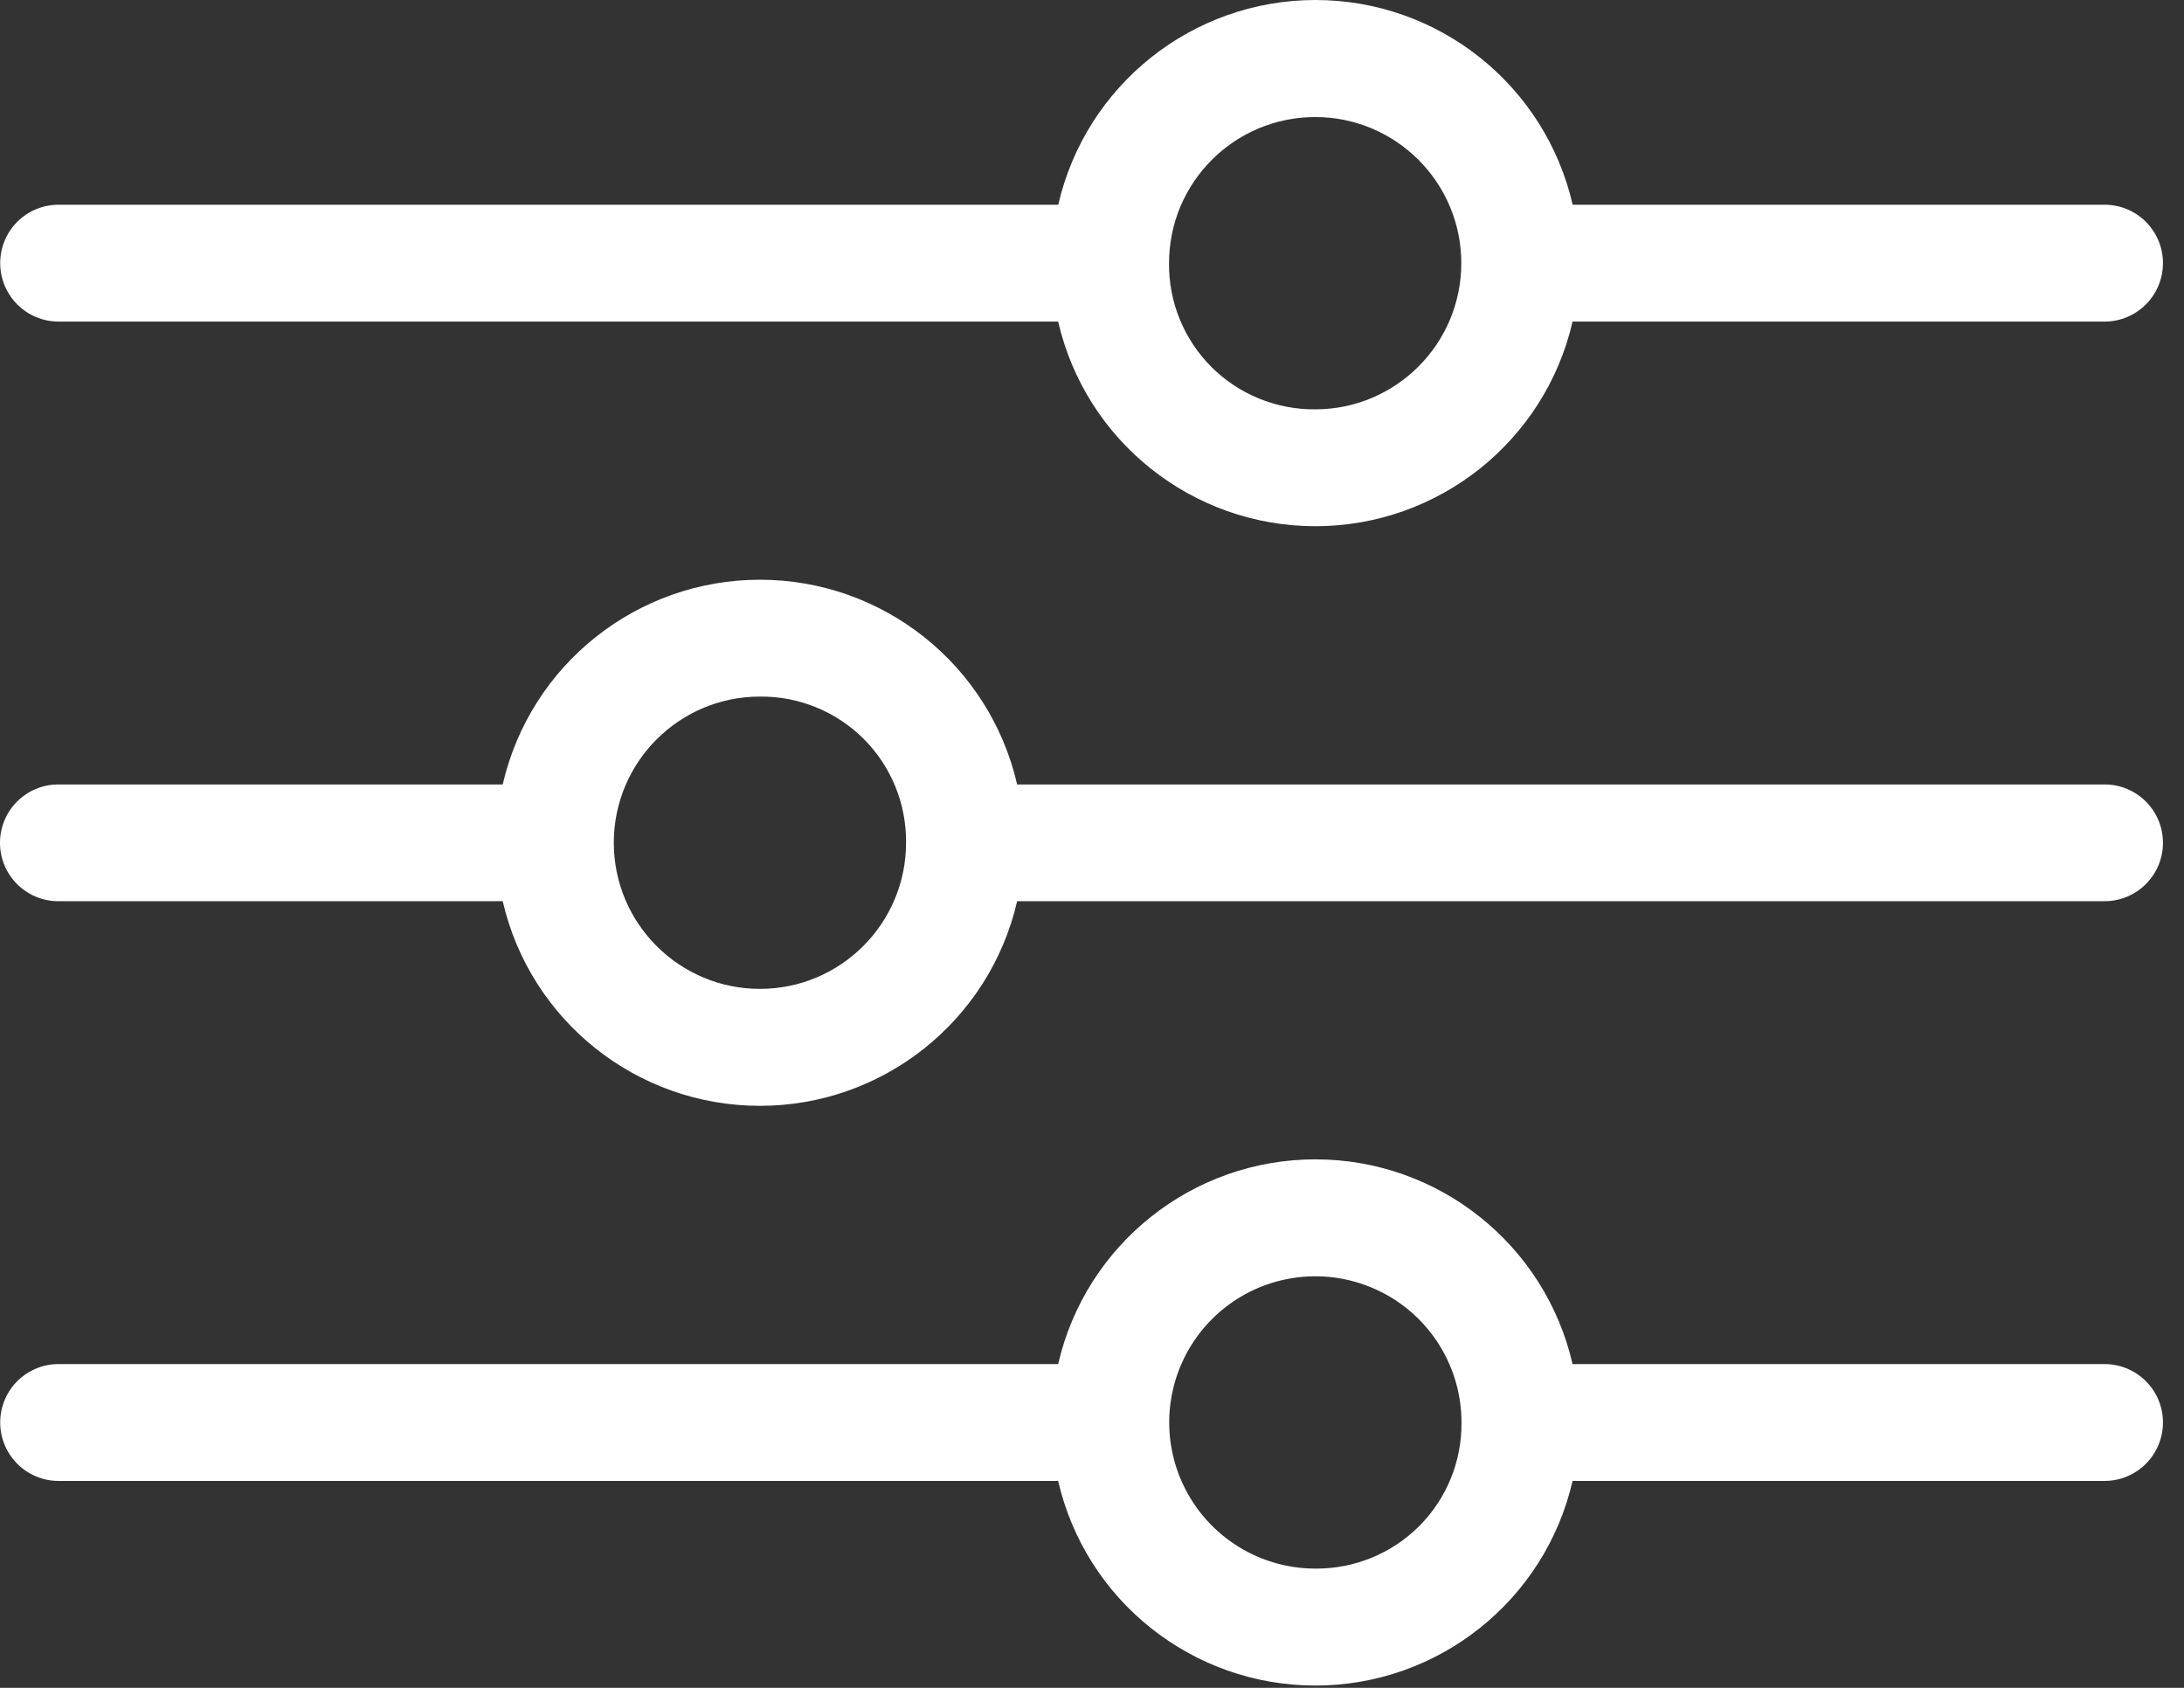 <?xml version="1.0" encoding="UTF-8"?>
<svg width="22px" height="17px" viewBox="0 0 22 17" version="1.1" xmlns="http://www.w3.org/2000/svg" xmlns:xlink="http://www.w3.org/1999/xlink">
    <rect x="0" y="0" width="22" height="17" fill="#333333" stroke="none"/>
    <title>filter</title>
    <g id="Page-1" stroke="none" stroke-width="1" fill="none" fill-rule="evenodd">
        <g id="Filter-white" transform="translate(0, -0)" fill="#FFFFFF" fill-rule="nonzero">
            <path d="M5.064,7.901 L0.588,7.901 C0.263,7.901 0,8.164 0,8.489 C0,8.813 0.263,9.077 0.588,9.077 L5.064,9.077 C5.342,10.283 6.417,11.138 7.655,11.138 C8.893,11.138 9.968,10.283 10.246,9.077 L21.2,9.077 C21.525,9.077 21.788,8.813 21.788,8.489 C21.788,8.164 21.525,7.901 21.2,7.901 L10.246,7.901 C9.968,6.694 8.893,5.839 7.655,5.839 C6.417,5.839 5.342,6.694 5.064,7.901 L5.064,7.901 Z M9.127,8.488 C9.127,9.3 8.468,9.96 7.655,9.96 C6.842,9.96 6.183,9.3 6.183,8.488 C6.183,7.675 6.842,7.016 7.655,7.016 C8.047,7.012 8.423,7.166 8.7,7.442 C8.977,7.719 9.131,8.096 9.127,8.488 L9.127,8.488 Z M15.841,3.239 L21.2,3.239 C21.525,3.239 21.788,2.975 21.788,2.65 C21.788,2.325 21.525,2.062 21.2,2.062 L15.842,2.062 C15.564,0.855 14.489,0 13.251,0 C12.013,0 10.938,0.855 10.66,2.062 L0.59,2.062 C0.265,2.062 0.002,2.325 0.002,2.65 C0.002,2.975 0.265,3.239 0.59,3.239 L10.659,3.239 C10.937,4.445 12.012,5.3 13.25,5.3 C14.488,5.3 15.563,4.445 15.841,3.239 L15.841,3.239 Z M11.776,2.651 C11.776,1.838 12.435,1.179 13.248,1.179 C14.061,1.179 14.72,1.838 14.72,2.651 C14.72,3.463 14.061,4.123 13.248,4.123 C12.856,4.126 12.48,3.972 12.203,3.696 C11.926,3.419 11.772,3.042 11.776,2.651 L11.776,2.651 Z M21.199,13.739 L15.841,13.739 C15.563,12.532 14.488,11.677 13.25,11.677 C12.012,11.677 10.937,12.532 10.659,13.739 L0.59,13.739 C0.265,13.739 0.002,14.002 0.002,14.327 C0.002,14.652 0.265,14.916 0.59,14.916 L10.659,14.916 C10.937,16.122 12.012,16.977 13.25,16.977 C14.488,16.977 15.563,16.122 15.841,14.916 L21.2,14.916 C21.525,14.916 21.788,14.652 21.788,14.327 C21.788,14.002 21.525,13.739 21.2,13.739 L21.199,13.739 Z M13.25,15.799 C12.655,15.799 12.118,15.44 11.89,14.89 C11.662,14.34 11.788,13.707 12.209,13.286 C12.63,12.865 13.263,12.739 13.813,12.967 C14.363,13.194 14.722,13.731 14.722,14.327 C14.726,14.718 14.572,15.095 14.295,15.372 C14.018,15.648 13.642,15.802 13.25,15.799 L13.25,15.799 Z" id="filter"></path>
        </g>
    </g>
</svg>